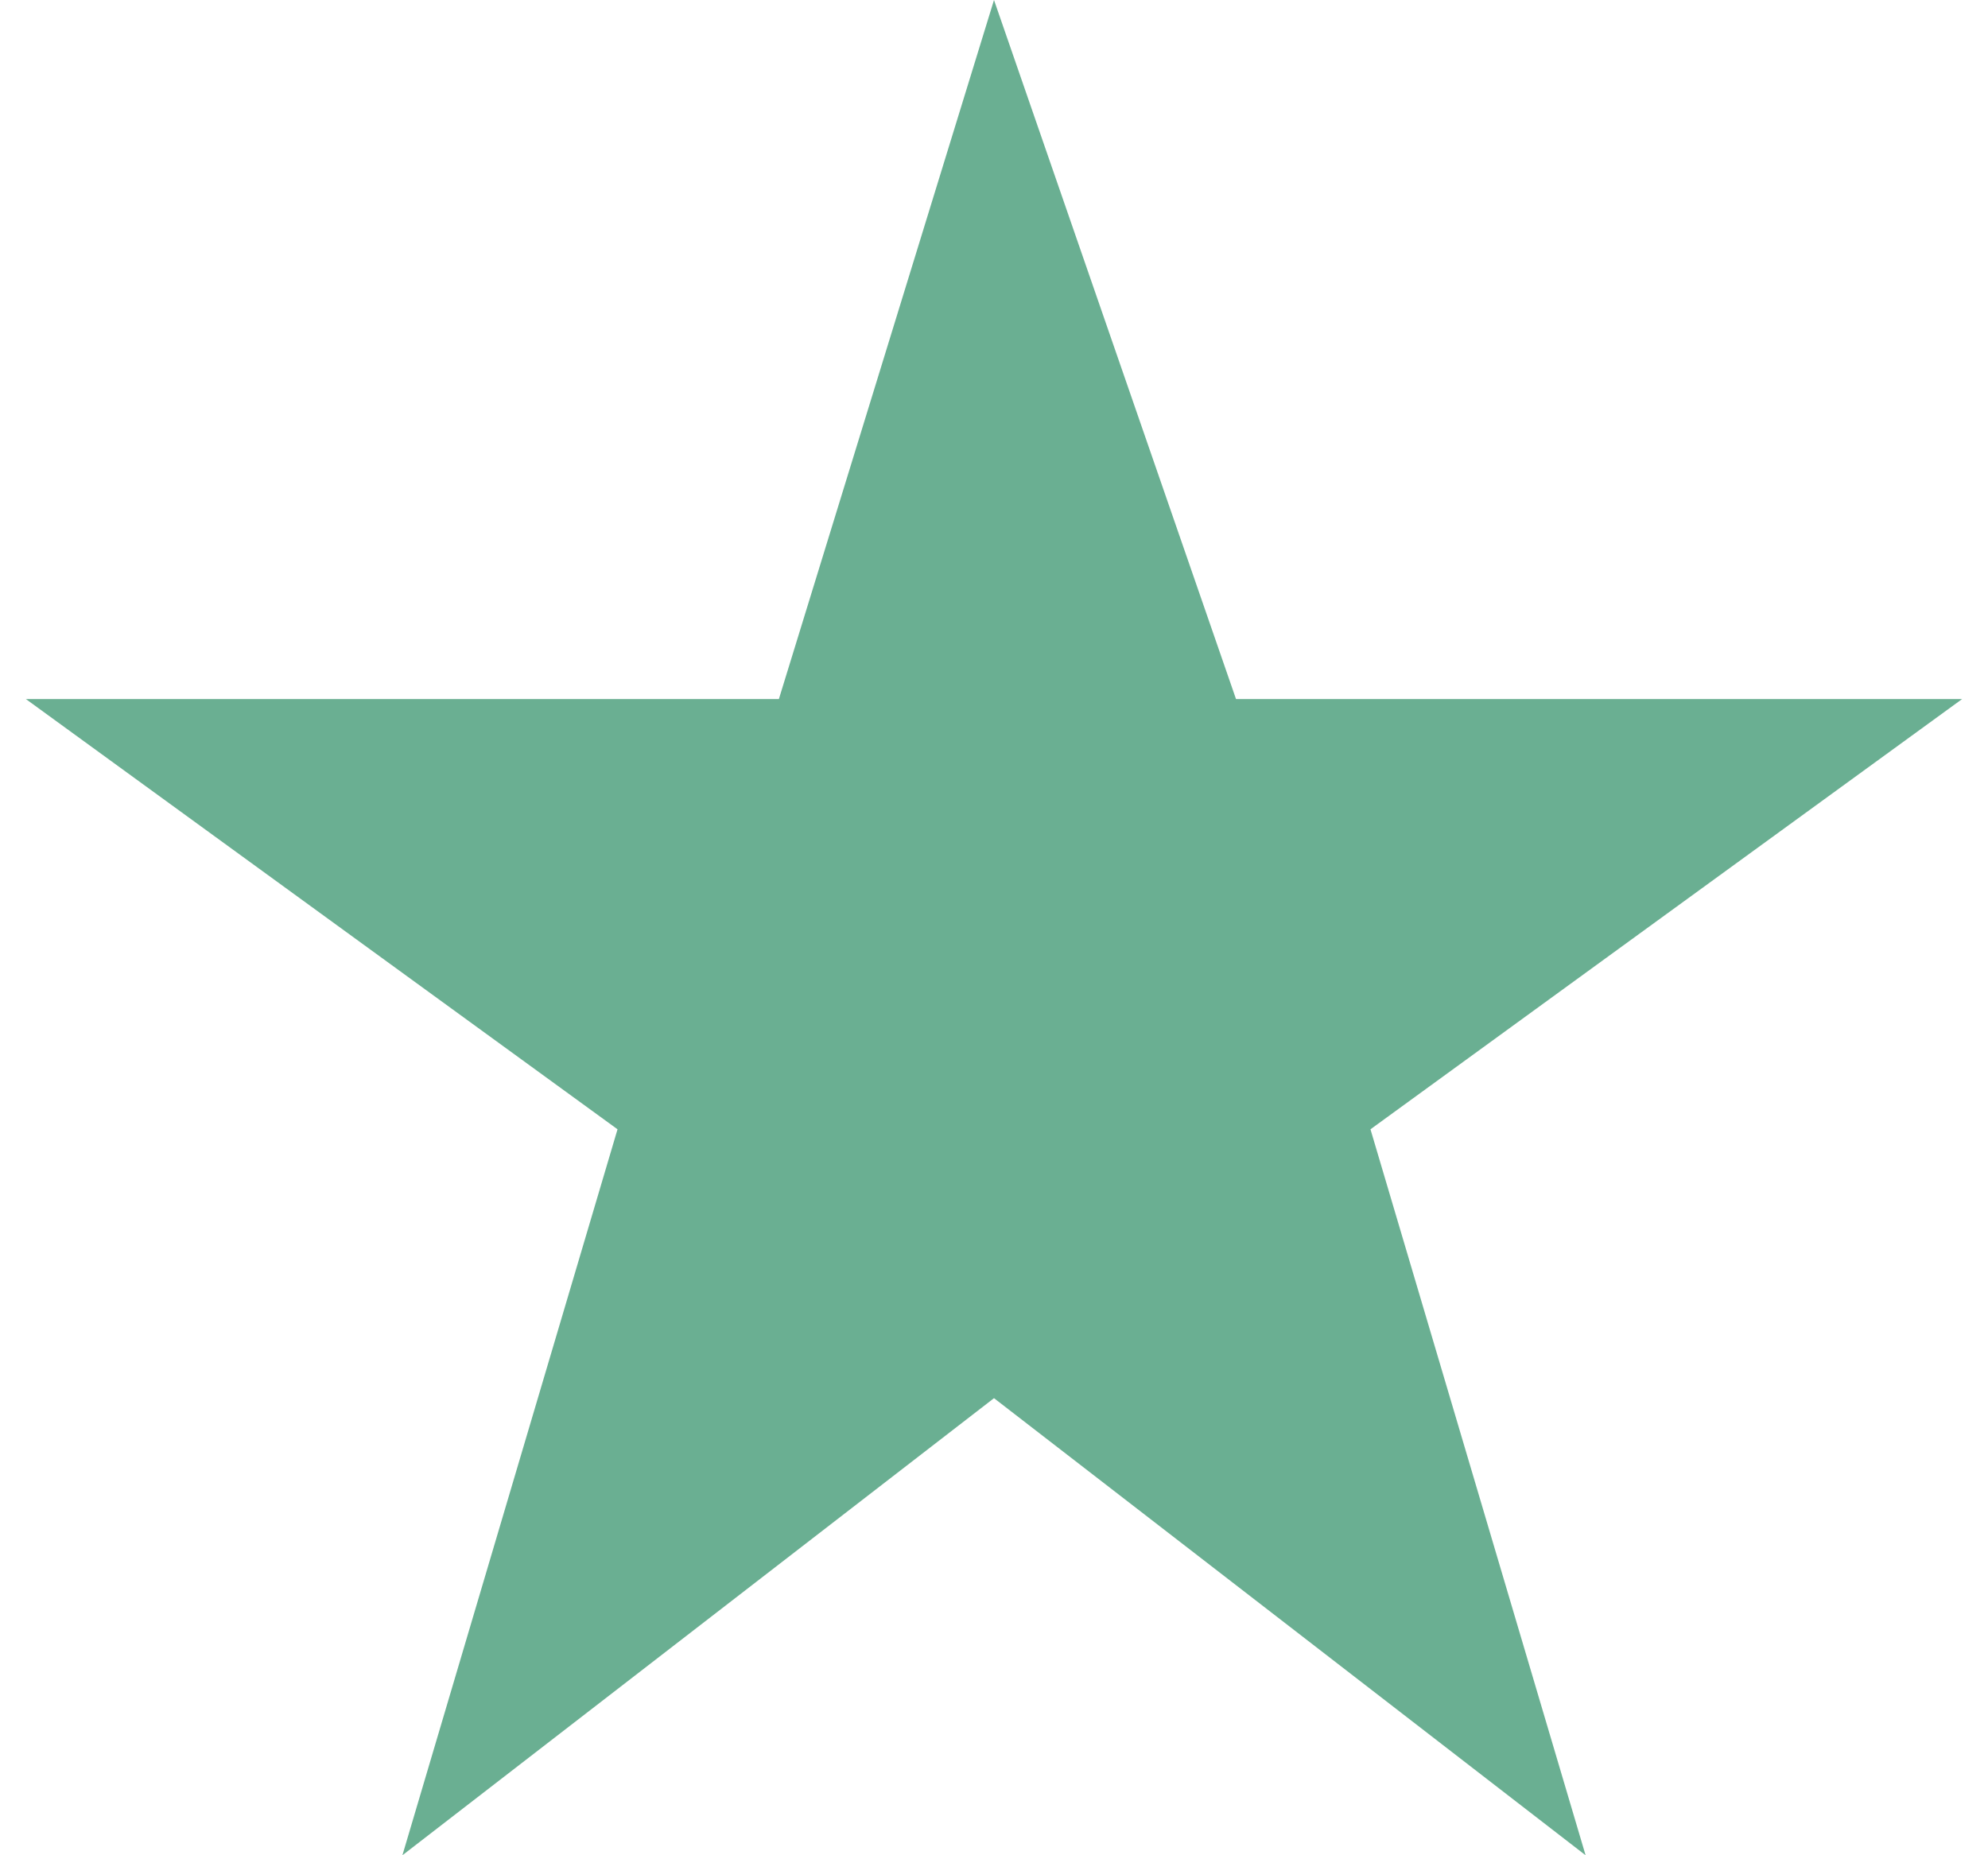 <?xml version="1.0" encoding="UTF-8"?>
<!DOCTYPE svg PUBLIC "-//W3C//DTD SVG 1.1//EN" "http://www.w3.org/Graphics/SVG/1.1/DTD/svg11.dtd">
<!-- Creator: CorelDRAW -->
<svg xmlns="http://www.w3.org/2000/svg" xml:space="preserve" width="15px" height="14px" version="1.1" style="shape-rendering:geometricPrecision; text-rendering:geometricPrecision; image-rendering:optimizeQuality; fill-rule:evenodd; clip-rule:evenodd"
viewBox="0 0 0.72 0.69"
 xmlns:xlink="http://www.w3.org/1999/xlink"
 xmlns:xodm="http://www.corel.com/coreldraw/odm/2003">
 <defs>
  <style type="text/css">
   <![CDATA[
    .fil0 {fill:#6AAF92}
   ]]>
  </style>
 </defs>
 <g id="Layer_x0020_1">
  <polygon class="fil0" points="0.36,0 0.45,0.26 0.72,0.26 0.5,0.42 0.58,0.69 0.36,0.52 0.14,0.69 0.22,0.42 0,0.26 0.28,0.26 "/>
 </g>
</svg>
